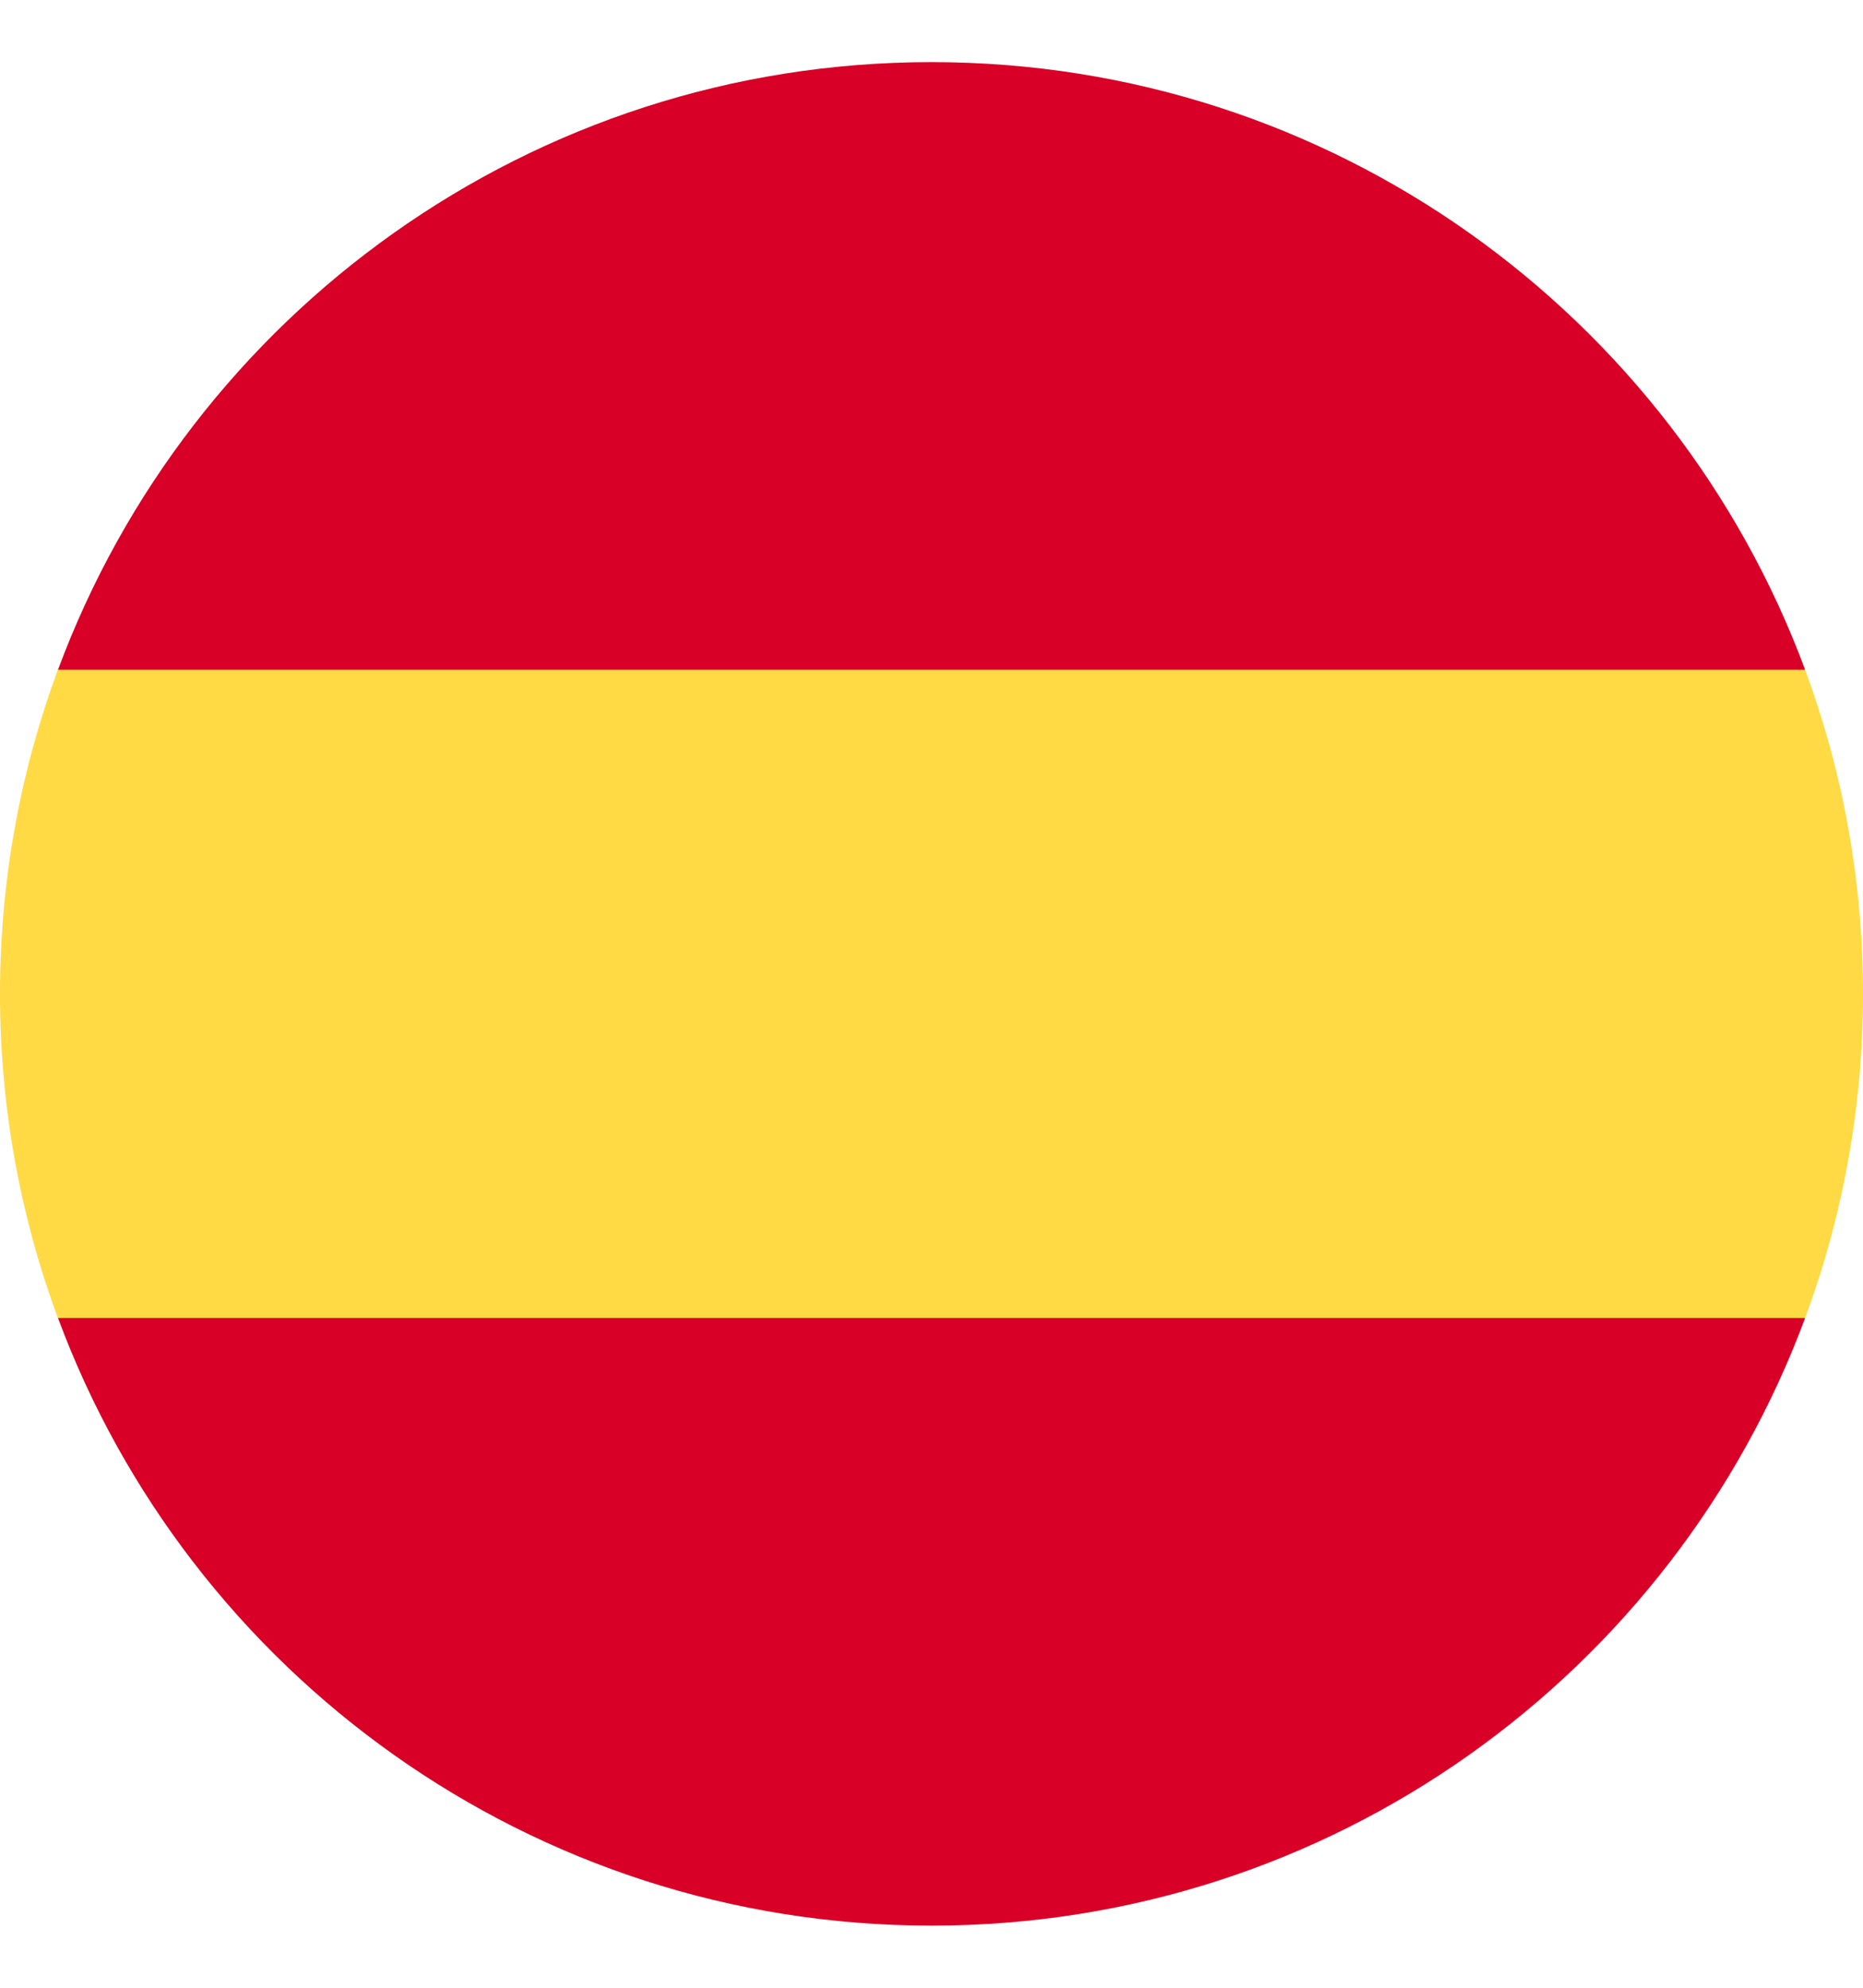<svg width="15" height="16" viewBox="0 0 15 16" fill="none" xmlns="http://www.w3.org/2000/svg">
<g clip-path="url(#clip0_1342_17385)">
<path d="M0 8C0 8.917 0.165 9.796 0.466 10.609L7.5 11.261L14.534 10.609C14.835 9.796 15 8.917 15 8C15 7.083 14.835 6.204 14.534 5.391L7.5 4.739L0.466 5.391C0.165 6.204 0 7.083 0 8H0Z" fill="#FFDA44"/>
<path d="M14.534 5.391C13.474 2.535 10.725 0.5 7.5 0.5C4.276 0.5 1.526 2.535 0.467 5.391H14.534Z" fill="#D80027"/>
<path d="M0.467 10.609C1.526 13.465 4.276 15.5 7.5 15.5C10.725 15.5 13.474 13.465 14.534 10.609H0.467Z" fill="#D80027"/>
</g>
<defs>
<clipPath id="clip0_1342_17385">
<rect width="15" height="15" fill="white" transform="translate(0 0.5)"/>
</clipPath>
</defs>
</svg>
